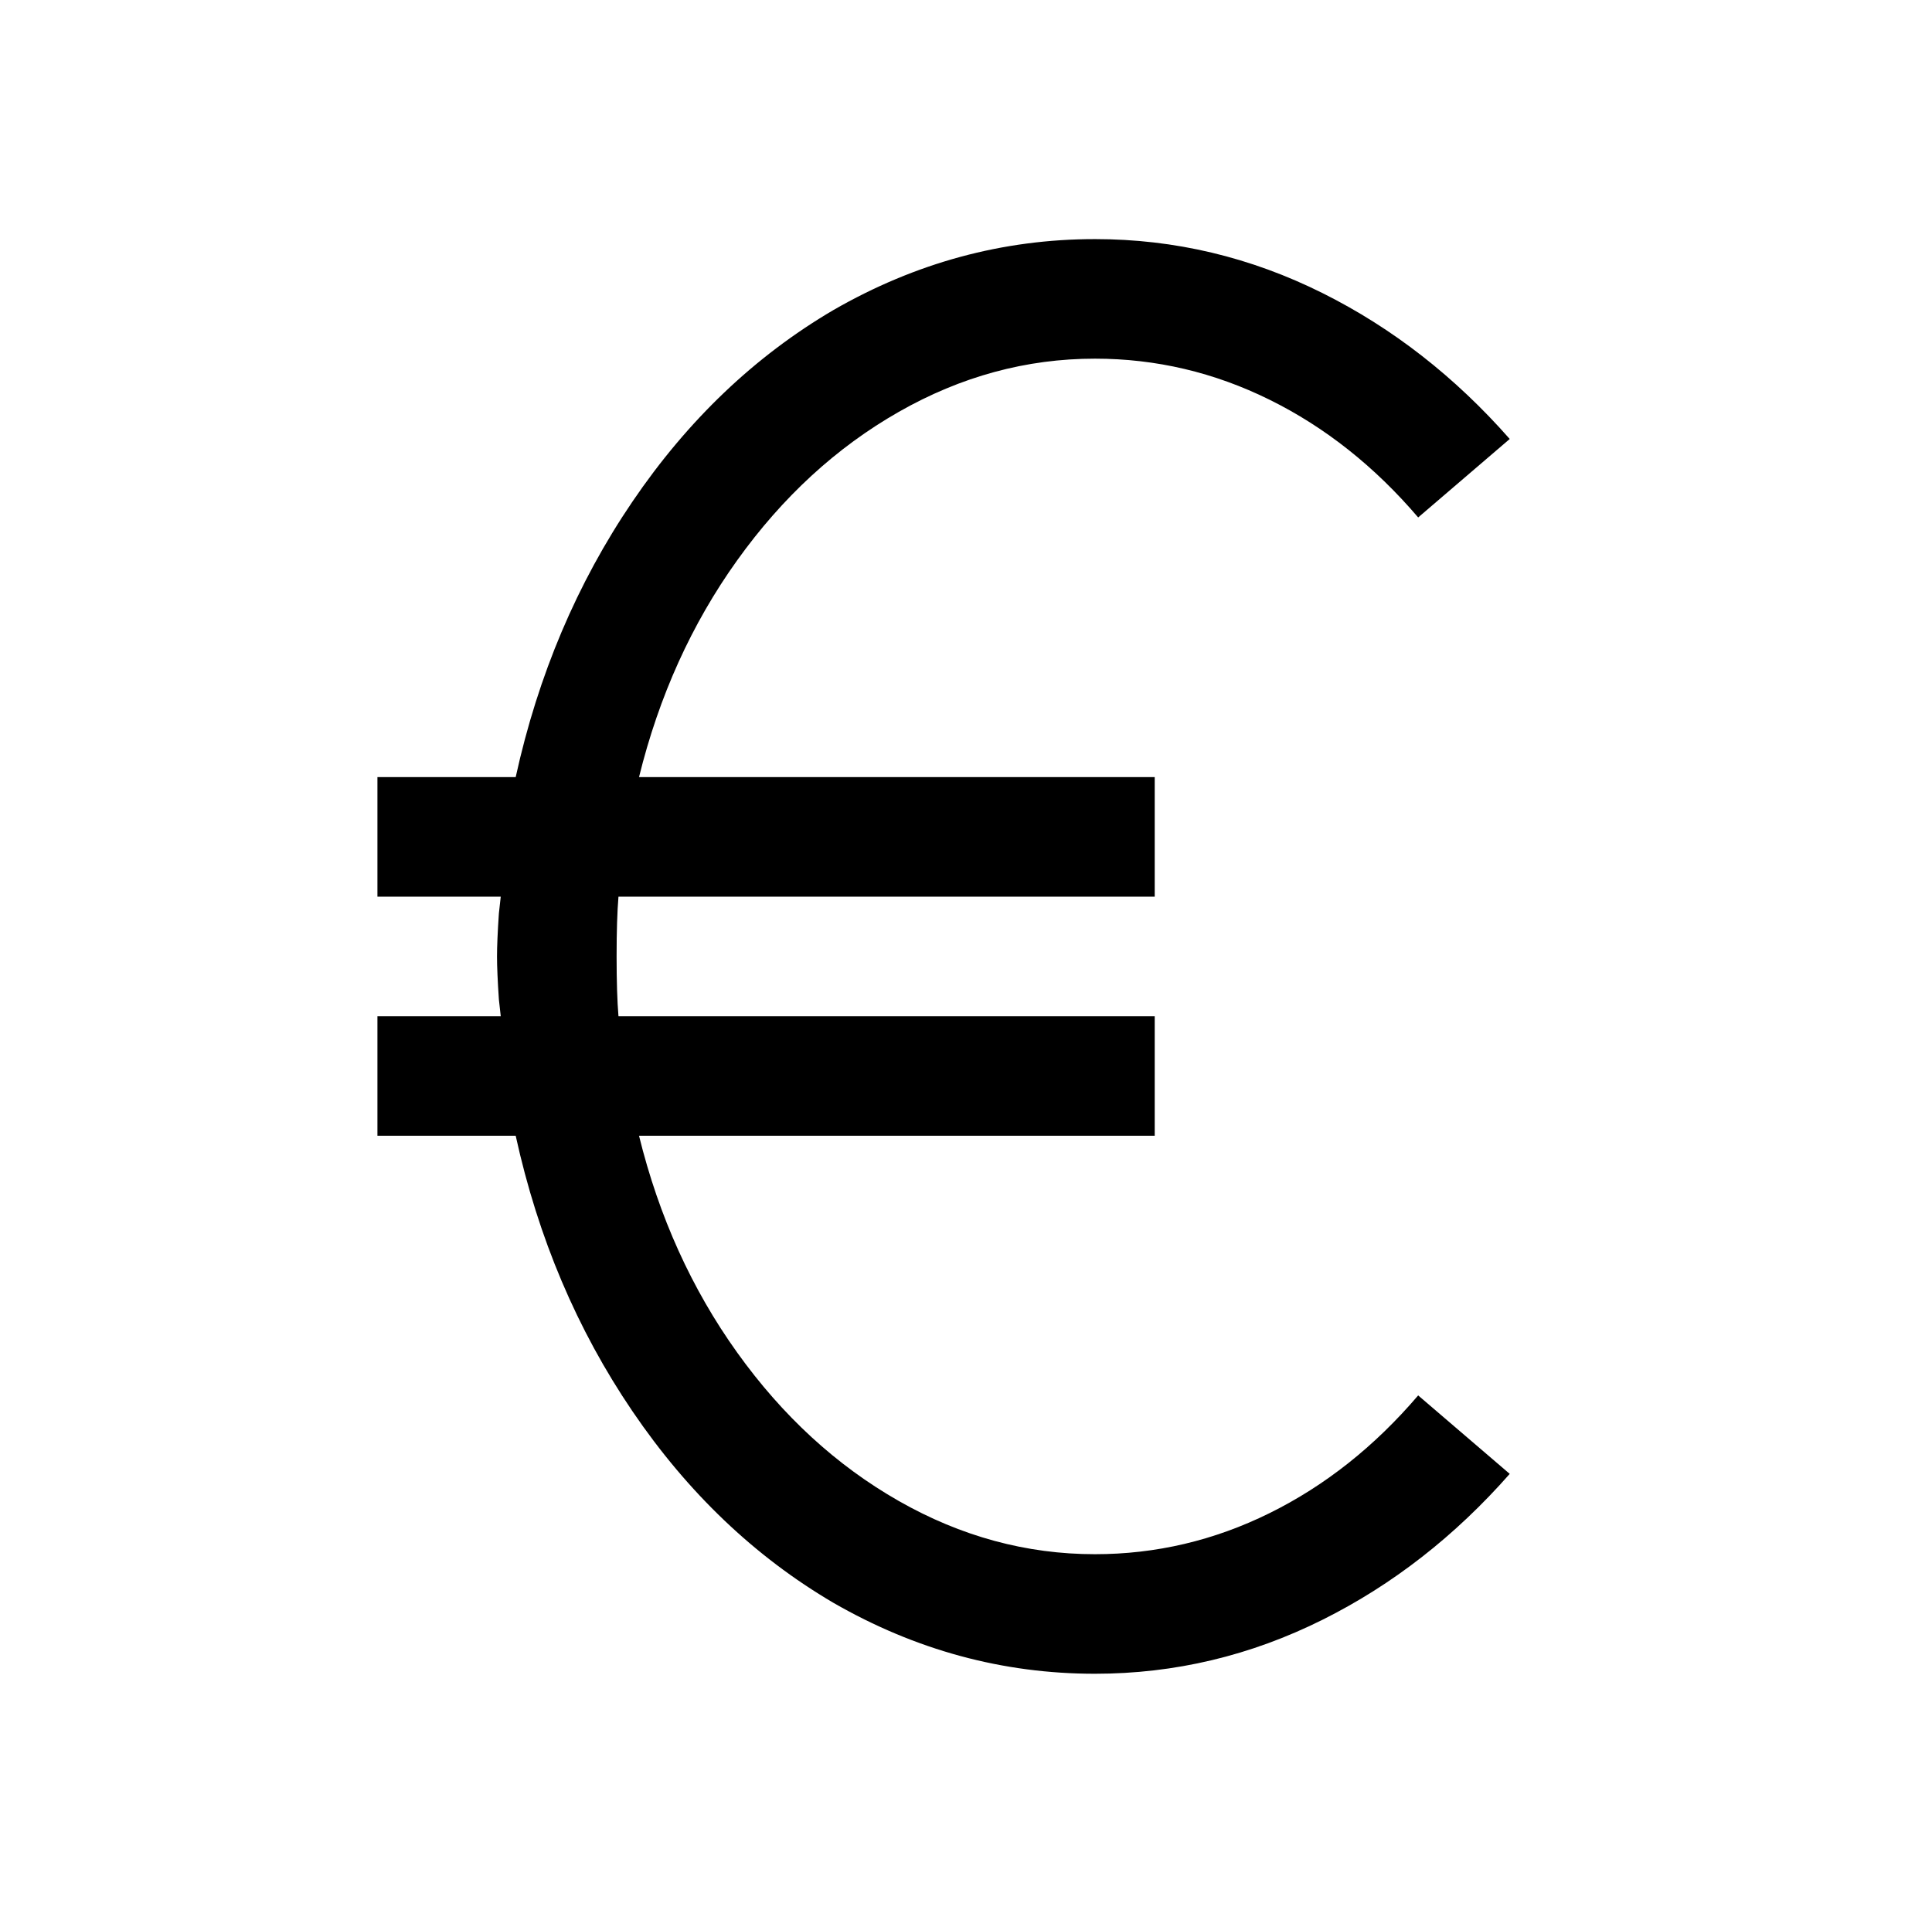 <?xml version="1.0" standalone="no"?>
<!DOCTYPE svg PUBLIC "-//W3C//DTD SVG 1.1//EN" "http://www.w3.org/Graphics/SVG/1.1/DTD/svg11.dtd" >
<svg xmlns="http://www.w3.org/2000/svg" xmlns:xlink="http://www.w3.org/1999/xlink" version="1.1" viewBox="-10 0 1034 1024">
   <path fill="currentColor"
d="M576 128q-74 0 -140 38q-63 37 -107.5 102.5t-62.5 147.5h-74v64h66l-1 9q-1 15 -1 23t1 23l1 9h-66v64h74q18 82 62.5 147.5t107.5 102.5q66 38 140 38q64 0 122 -29q56 -28 100 -78l-49 -42q-35 41 -79.5 63t-93.5 22q-55 0 -105 -28.5t-86.5 -79.5t-52.5 -116h276v-64
h-287q-1 -12 -1 -32t1 -32h287v-64h-276q16 -65 52.5 -116t86.5 -79.5t105 -28.5q49 0 93.5 22t79.5 63l49 -42q-44 -50 -100 -78q-58 -29 -122 -29z" />
</svg>
